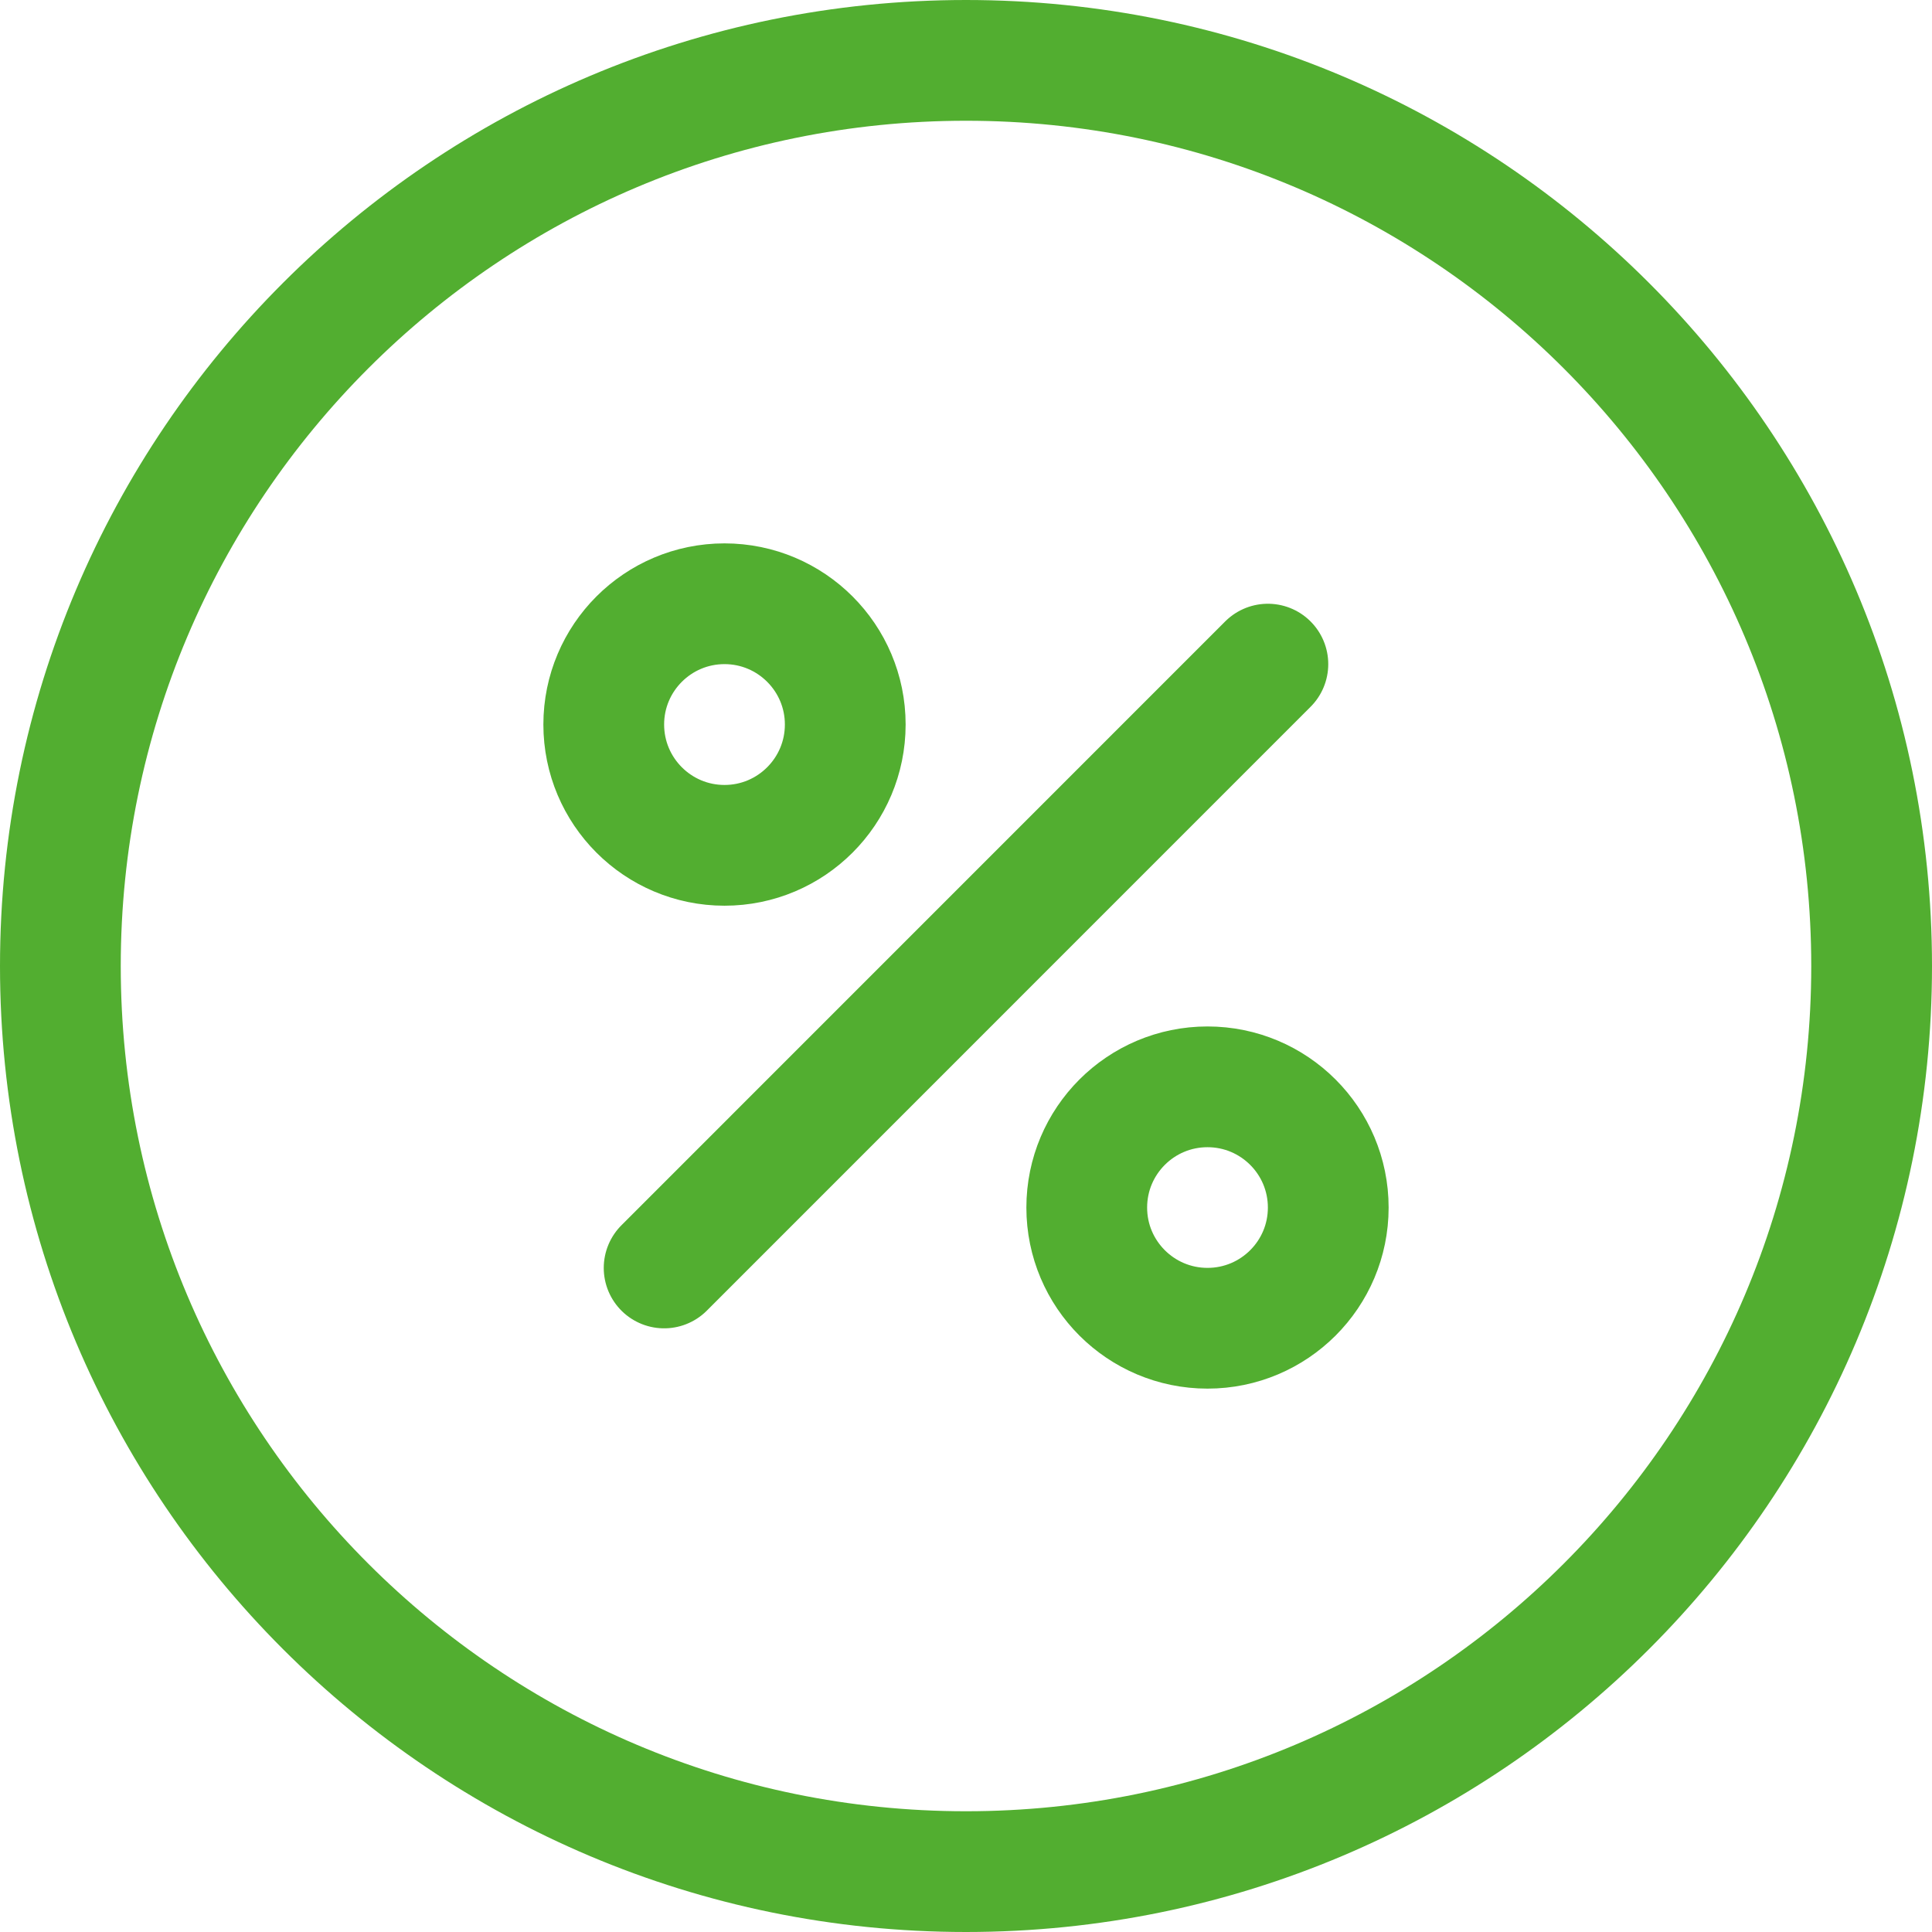 <svg width="24" height="24" viewBox="0 0 24 24" fill="none" xmlns="http://www.w3.org/2000/svg">
<path d="M8.25 15.751L15.75 8.25M12 23.25C18.213 23.25 23.25 18.214 23.25 12.001C23.25 5.787 18.213 0.75 12 0.75C5.787 0.75 0.75 5.787 0.75 12.001C0.75 18.214 5.787 23.25 12 23.25ZM9 10.501C9.828 10.501 10.5 9.829 10.5 9C10.5 8.172 9.828 7.5 9 7.5C8.172 7.5 7.5 8.172 7.5 9C7.5 9.829 8.172 10.501 9 10.501ZM15 16.5C15.828 16.5 16.5 15.829 16.5 15.001C16.5 14.172 15.828 13.501 15 13.501C14.172 13.501 13.5 14.172 13.5 15.001C13.5 15.829 14.172 16.5 15 16.5Z" stroke="#52AE30" stroke-width="1.5" stroke-linecap="round" stroke-linejoin="round"/>
</svg>
